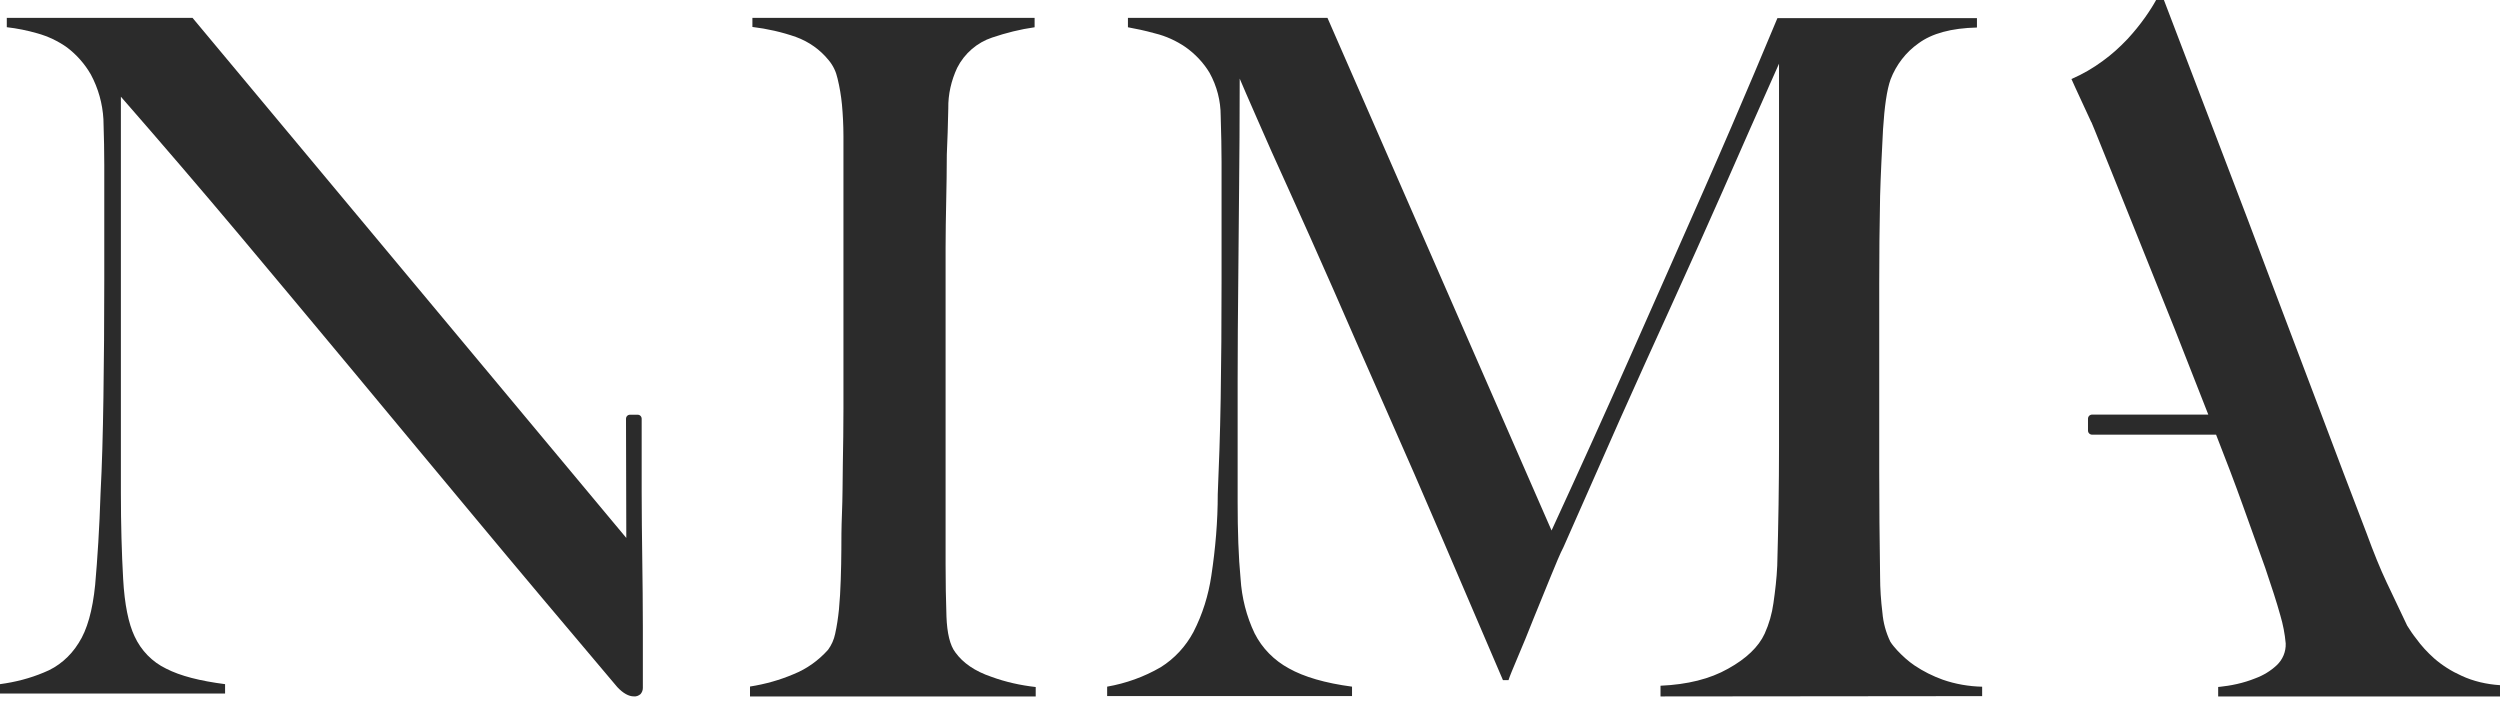 <svg width="127" height="36" viewBox="0 0 127 36" fill="none" xmlns="http://www.w3.org/2000/svg">
<g id="Logo">
<path id="Vector" d="M38.1 35.354V34.876C38.863 34.757 39.611 34.548 40.314 34.248C40.987 33.979 41.587 33.545 42.066 33.008C42.244 32.768 42.366 32.486 42.425 32.202C42.516 31.799 42.575 31.381 42.619 30.962C42.663 30.485 42.694 29.975 42.71 29.454C42.725 28.932 42.741 28.407 42.741 27.898C42.741 27.449 42.741 26.837 42.772 26.075C42.804 25.312 42.804 24.475 42.816 23.563C42.832 22.651 42.847 21.727 42.847 20.768V6.916C42.847 6.348 42.816 5.811 42.772 5.317C42.728 4.868 42.654 4.421 42.547 3.987C42.472 3.643 42.322 3.328 42.097 3.059C41.662 2.522 41.093 2.119 40.436 1.879C39.717 1.626 38.969 1.46 38.222 1.369V0.907H52.558V1.385C51.826 1.488 51.107 1.669 50.403 1.907C49.64 2.16 48.996 2.712 48.624 3.446C48.324 4.09 48.161 4.793 48.173 5.508C48.158 6.345 48.13 7.123 48.098 7.853C48.098 8.647 48.083 9.437 48.067 10.23C48.051 11.024 48.036 11.798 48.036 12.607V28.642C48.036 29.569 48.051 30.466 48.08 31.315C48.111 32.168 48.258 32.78 48.53 33.139C48.918 33.676 49.518 34.095 50.356 34.379C51.088 34.648 51.839 34.813 52.614 34.901V35.379H38.1V35.347V35.354Z" fill="#2B2B2B"/>
<path id="Vector_2" d="M84.354 35.372V34.835C85.721 34.776 86.867 34.491 87.787 33.97C88.709 33.46 89.334 32.864 89.644 32.192C89.868 31.698 90.017 31.176 90.091 30.636C90.181 30.008 90.256 29.38 90.284 28.736C90.343 26.627 90.374 24.625 90.374 22.697V3.235C89.318 5.597 88.367 7.765 87.492 9.752C86.615 11.727 85.752 13.67 84.892 15.551C84.031 17.435 83.168 19.347 82.292 21.306L79.425 27.793C79.26 28.105 79.052 28.614 78.769 29.302C78.487 29.989 78.204 30.692 77.909 31.411C77.626 32.129 77.359 32.785 77.107 33.37C76.856 33.966 76.691 34.357 76.632 34.551H76.35C75.34 32.189 74.327 29.842 73.333 27.511C72.336 25.181 71.358 22.937 70.404 20.785C69.454 18.632 68.562 16.613 67.745 14.729C66.913 12.845 66.17 11.171 65.503 9.706C64.835 8.24 64.285 7.015 63.853 6.012C63.421 5.025 63.126 4.353 62.977 3.994C62.977 6.103 62.962 7.956 62.946 9.571C62.931 11.187 62.915 12.786 62.903 14.355C62.887 15.939 62.872 17.598 62.872 19.363V25.493C62.872 26.986 62.915 28.289 63.021 29.395C63.08 30.352 63.319 31.308 63.735 32.176C64.12 32.938 64.732 33.551 65.475 33.954C66.248 34.388 67.317 34.701 68.683 34.882V35.36H56.243V34.882C57.193 34.716 58.116 34.388 58.964 33.895C59.663 33.46 60.241 32.832 60.629 32.101C61.089 31.204 61.387 30.248 61.536 29.245C61.744 27.871 61.862 26.496 61.862 25.106C61.921 23.731 61.98 22.116 62.011 20.247C62.042 18.379 62.055 16.376 62.055 14.239V8.231C62.055 7.587 62.039 6.809 62.011 5.884C62.011 5.122 61.819 4.375 61.446 3.7C61.135 3.179 60.703 2.729 60.213 2.385C59.753 2.073 59.231 1.832 58.681 1.698C58.147 1.548 57.684 1.457 57.299 1.385V0.907H67.435L78.819 26.949C80.217 23.915 81.584 20.894 82.907 17.904C84.246 14.898 85.432 12.193 86.504 9.771C87.572 7.35 88.436 5.331 89.119 3.716C89.802 2.101 90.188 1.176 90.293 0.92H100.429V1.398C99.121 1.429 98.14 1.698 97.456 2.204C96.816 2.654 96.326 3.294 96.043 4.029C95.85 4.566 95.732 5.419 95.658 6.569C95.599 7.718 95.54 8.856 95.509 9.962C95.478 11.502 95.465 12.98 95.465 14.417V23.925C95.465 25.615 95.481 27.408 95.509 29.292C95.509 29.905 95.552 30.517 95.627 31.13C95.67 31.639 95.804 32.132 96.027 32.595C96.13 32.76 96.251 32.895 96.385 33.045C96.652 33.329 96.95 33.598 97.26 33.807C97.708 34.107 98.183 34.344 98.686 34.526C99.326 34.751 100.01 34.869 100.693 34.885V35.363L84.36 35.379L84.354 35.372Z" fill="#2B2B2B"/>
<path id="Vector_3" d="M125.041 34.326C124.535 34.1 124.062 33.801 123.649 33.44C123.313 33.138 123.005 32.808 122.746 32.447C122.577 32.236 122.426 32.01 122.285 31.784C121.888 30.941 121.536 30.206 121.229 29.559C120.922 28.911 120.586 28.085 120.218 27.079C119.437 25.049 118.656 22.991 117.875 20.913C117.094 18.84 116.281 16.703 115.439 14.478C114.613 12.268 113.739 9.968 112.821 7.577C111.902 5.185 110.939 2.659 109.927 0H109.53C109.409 0.226 109.223 0.525 108.98 0.87C108.705 1.26 108.397 1.637 108.077 1.983C107.693 2.388 107.28 2.765 106.822 3.095C106.333 3.457 105.795 3.771 105.229 4.013L105.411 4.418L106.237 6.206V6.191C106.282 6.31 106.342 6.445 106.406 6.596C106.666 7.244 106.973 8.01 107.341 8.912C107.786 10.025 108.276 11.244 108.81 12.567C109.345 13.906 109.898 15.288 110.481 16.731C111.047 18.173 111.614 19.619 112.181 21.061H106.285C106.163 21.061 106.07 21.152 106.07 21.272V21.872C106.07 21.991 106.163 22.082 106.285 22.082H112.577C113.067 23.33 113.528 24.534 113.941 25.69C114.354 26.847 114.738 27.899 115.074 28.848C115.394 29.794 115.657 30.593 115.839 31.256C115.977 31.721 116.069 32.189 116.114 32.685C116.13 33.106 115.961 33.512 115.653 33.798C115.346 34.084 114.978 34.31 114.565 34.461C113.967 34.703 113.323 34.838 112.683 34.898V35.379H127V34.807C126.325 34.763 125.652 34.612 125.041 34.326Z" fill="#2B2B2B"/>
<path id="Vector_4" d="M31.807 27.317L9.78 0.907H0.345V1.382C0.865 1.441 1.385 1.546 1.894 1.692C2.429 1.841 2.934 2.077 3.4 2.406C3.893 2.778 4.311 3.253 4.616 3.787C4.991 4.485 5.209 5.258 5.254 6.058C5.285 6.98 5.297 7.765 5.297 8.389V14.21C5.297 16.332 5.282 18.337 5.254 20.193C5.227 22.048 5.182 23.668 5.109 25.033C5.052 26.846 4.949 28.403 4.834 29.71C4.704 31.016 4.428 31.997 3.996 32.664C3.575 33.346 2.955 33.88 2.229 34.162C1.522 34.46 0.768 34.653 0 34.755V35.23H11.434V34.755C10.161 34.591 9.163 34.339 8.44 33.967C7.732 33.626 7.166 33.045 6.833 32.319C6.531 31.68 6.328 30.715 6.256 29.409C6.183 28.102 6.141 26.647 6.141 25.03V4.913C8.255 7.334 10.252 9.664 12.148 11.92C14.045 14.176 15.969 16.494 17.938 18.852C19.907 21.229 21.976 23.708 24.148 26.321C26.32 28.934 28.722 31.785 31.356 34.901C31.659 35.227 31.949 35.376 32.194 35.376C32.324 35.391 32.439 35.345 32.542 35.258C32.615 35.168 32.657 35.065 32.657 34.947V31.86C32.657 30.718 32.642 29.558 32.627 28.4C32.612 27.243 32.597 26.098 32.597 24.987V21.276C32.597 21.158 32.509 21.068 32.394 21.068H32.004C31.889 21.068 31.801 21.158 31.801 21.276L31.816 27.317H31.807Z" fill="#2B2B2B"/>
</g>
</svg>
